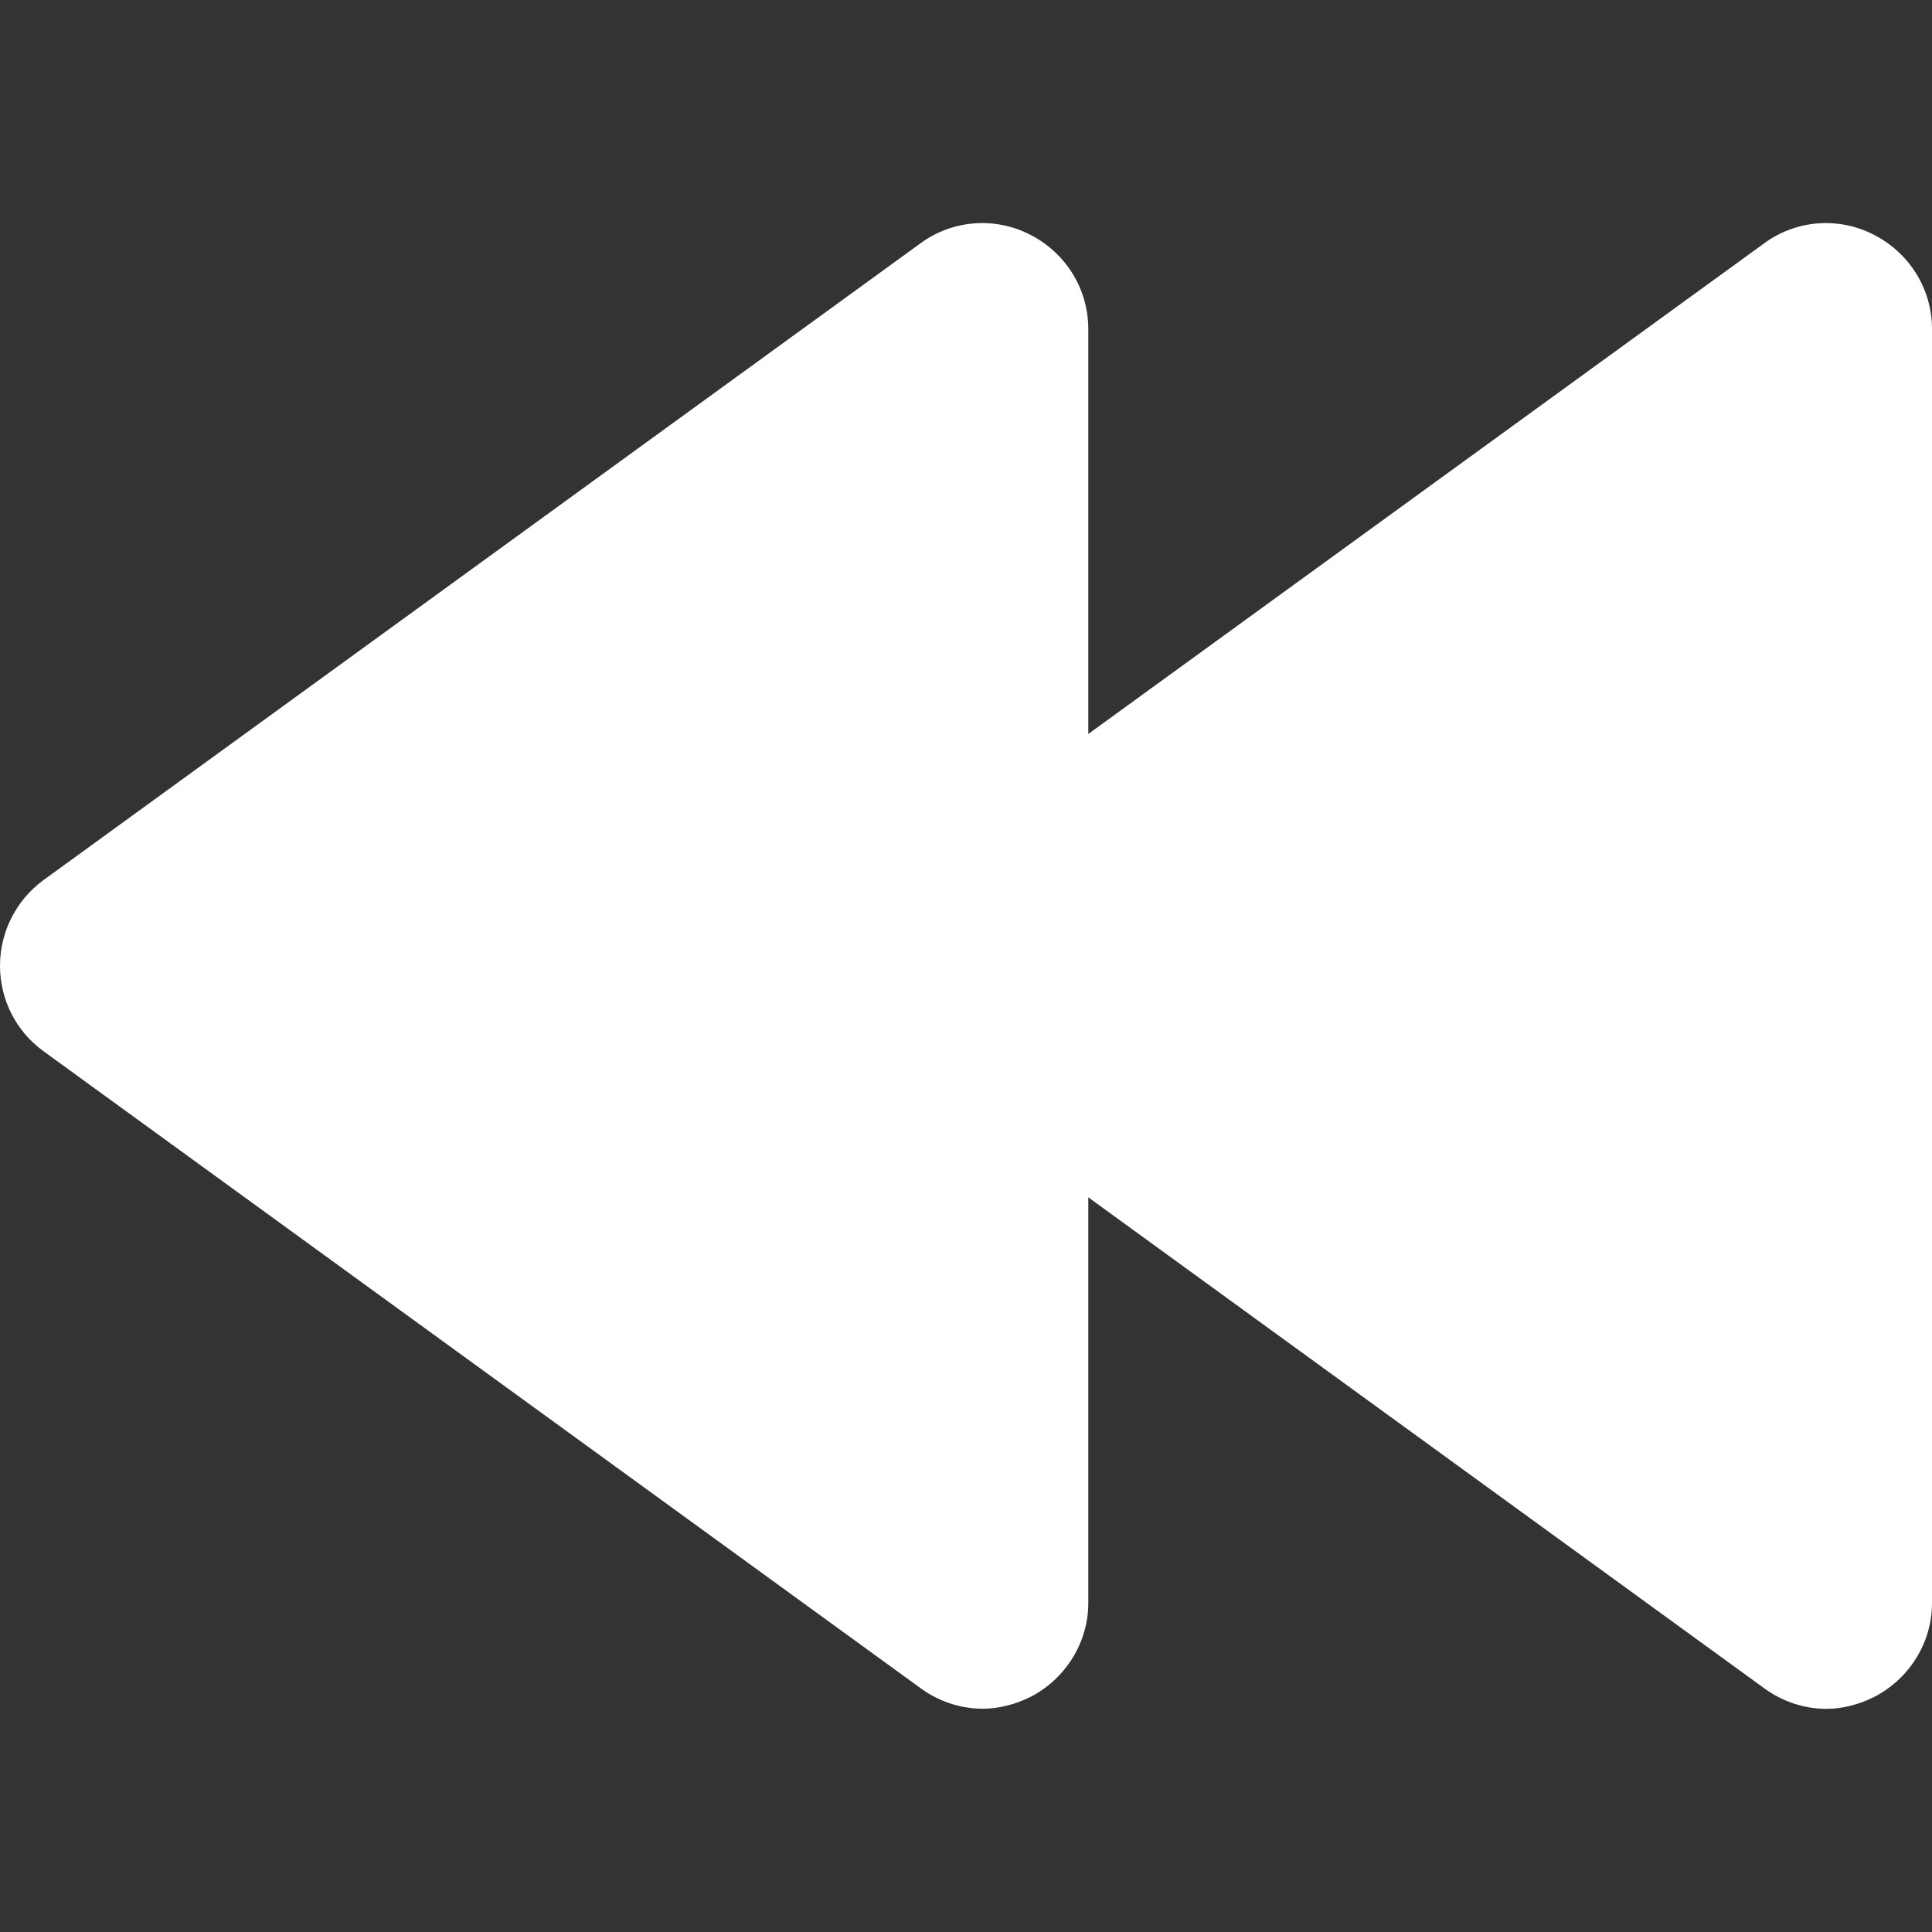 <svg xmlns="http://www.w3.org/2000/svg" width="30" height="30" viewBox="0 0 30 30" fill="none"><rect x="0" y="0" width="30" height="30" fill="#333333" stroke="none"/><path d="M29.096 3.645C28.555 3.364 27.895 3.412 27.397 3.776L16.899 11.397V8.654V5.108C16.899 4.487 16.55 3.928 15.998 3.645C15.454 3.364 14.794 3.412 14.296 3.776L0.671 13.669C0.252 13.978 0 14.469 0 14.996C0 15.522 0.25 16.015 0.671 16.32L14.296 26.215C14.577 26.421 14.917 26.533 15.259 26.533C15.509 26.533 15.763 26.467 15.998 26.351C16.55 26.068 16.899 25.5 16.899 24.893V21.342V18.592L27.397 26.217C27.68 26.423 28.017 26.535 28.36 26.535C28.608 26.535 28.862 26.469 29.096 26.353C29.651 26.07 30 25.502 30 24.895V21.344V8.656V5.108C30 4.489 29.651 3.928 29.096 3.645Z" fill="white"></path></svg>